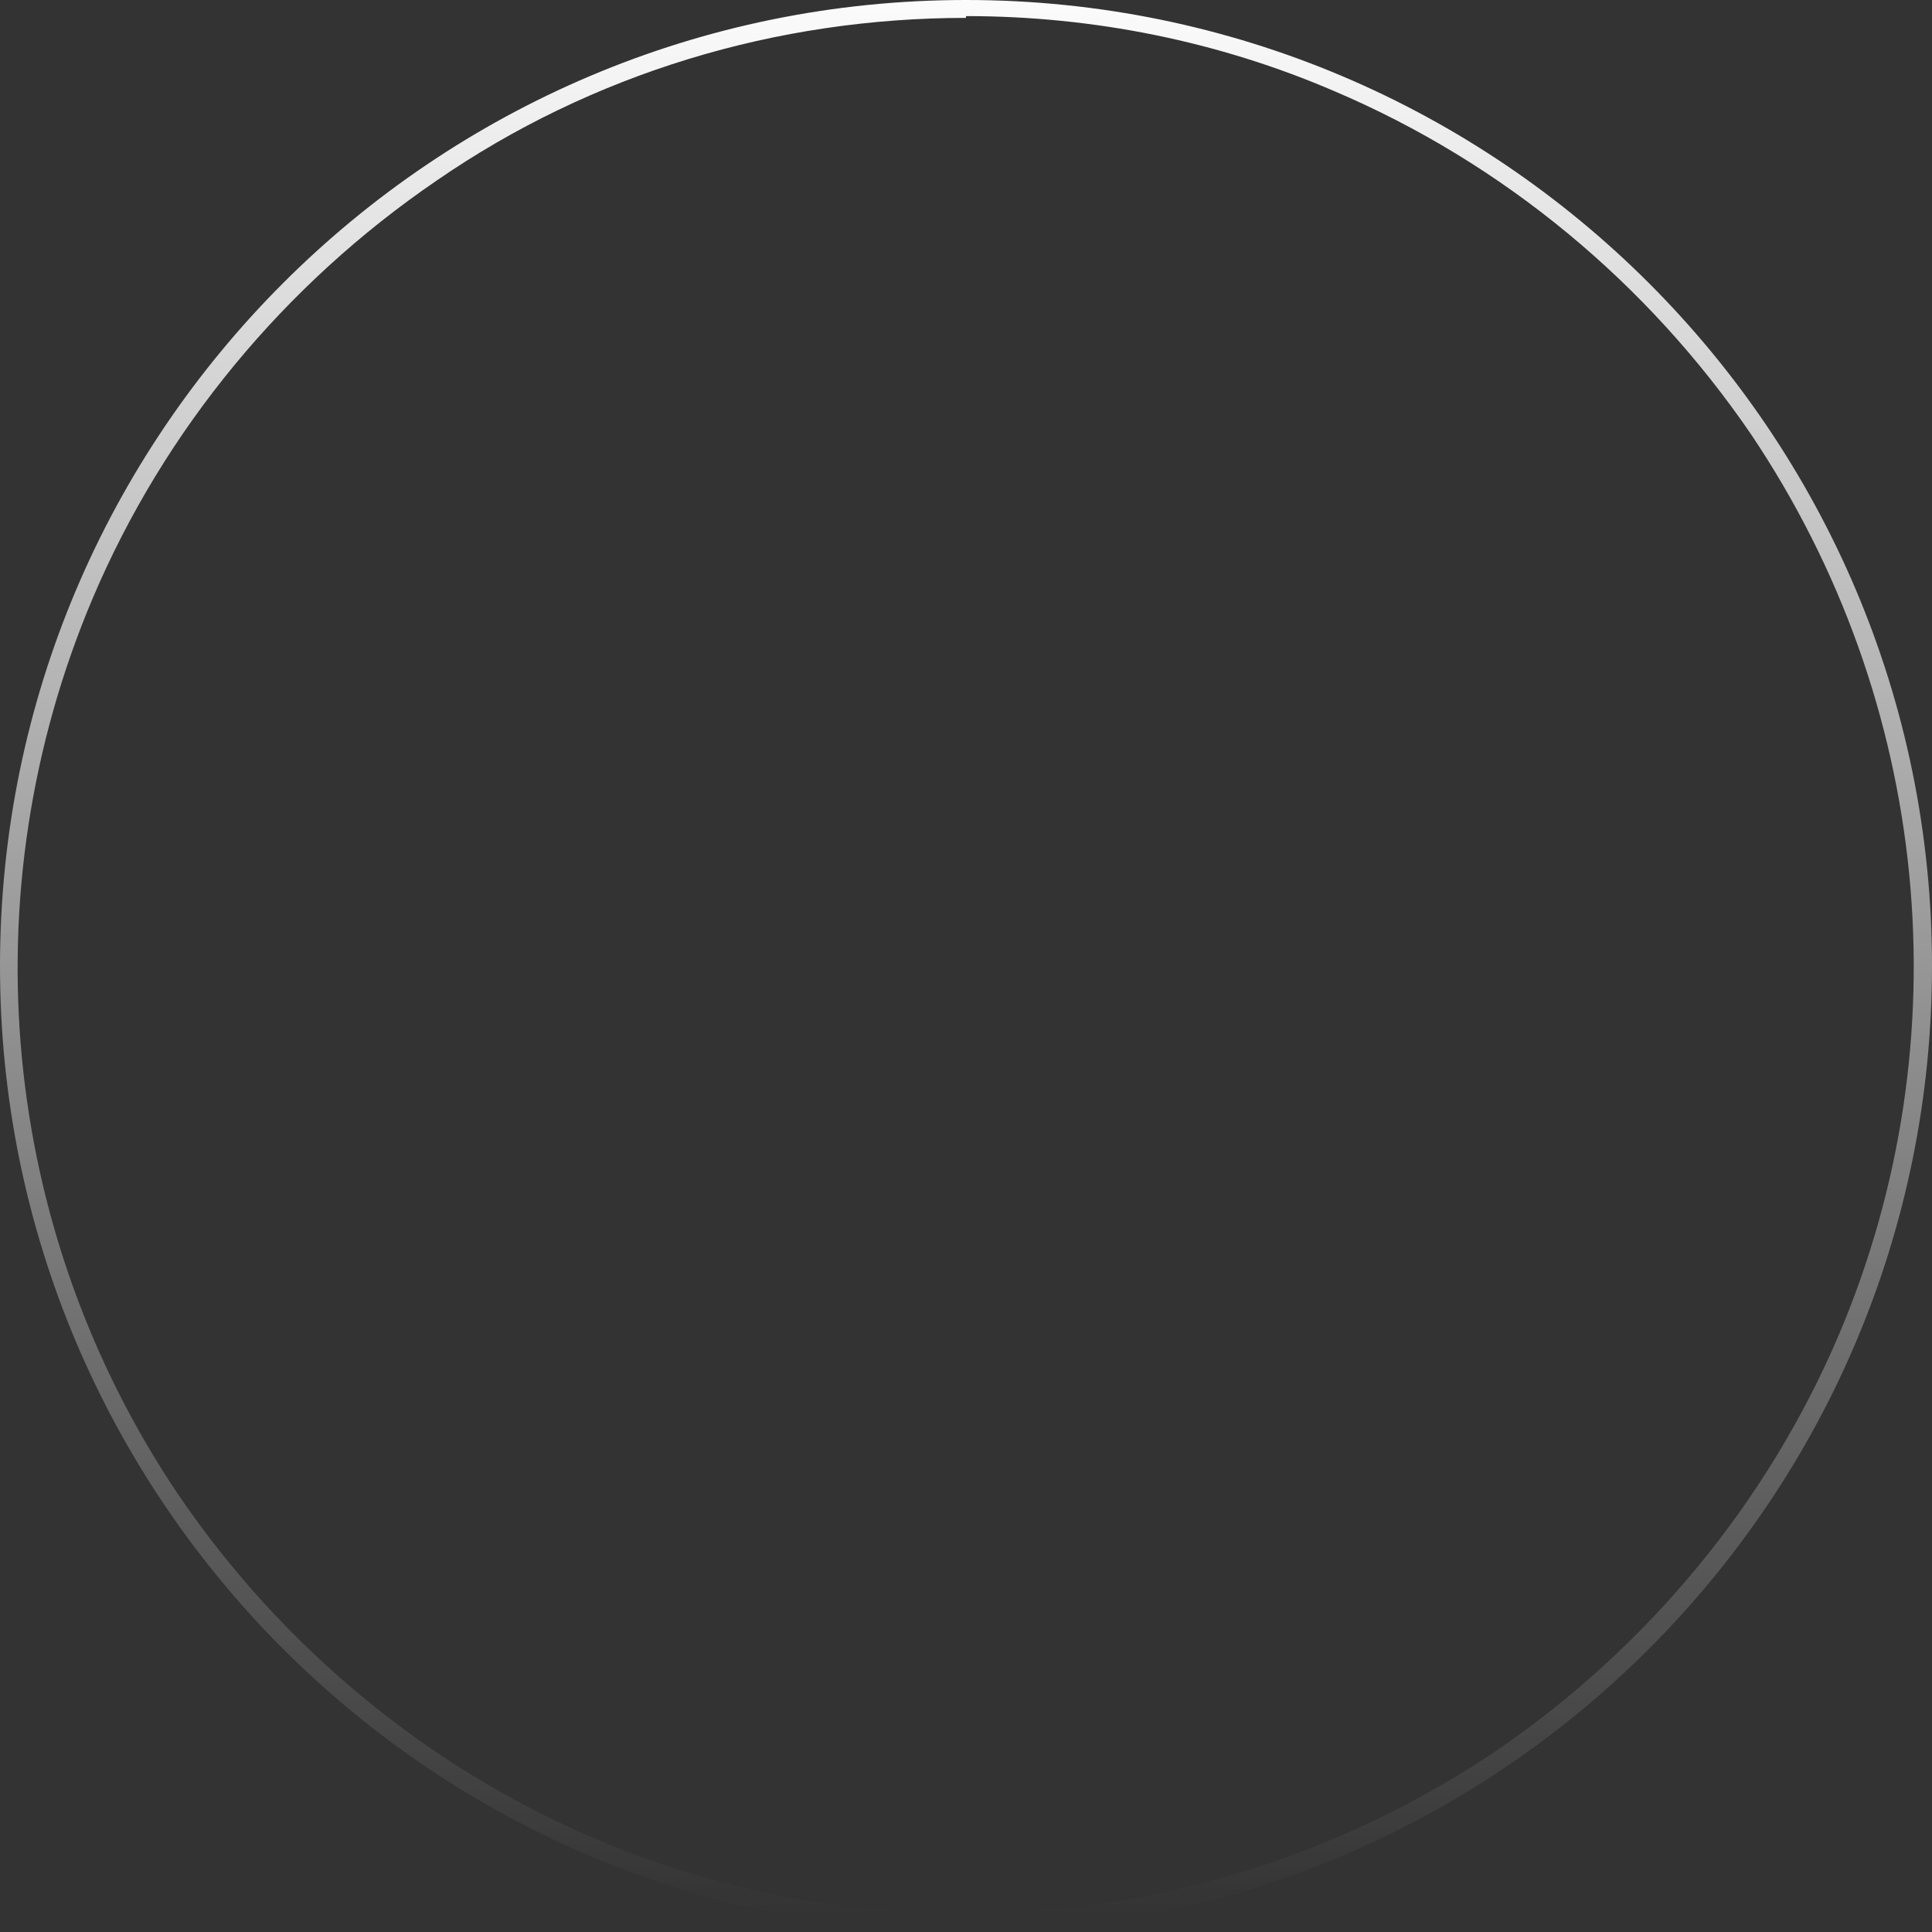 <?xml version="1.0" encoding="UTF-8"?>
<svg id="_레이어_1" data-name="레이어 1" xmlns="http://www.w3.org/2000/svg" width="108" height="108" version="1.1" xmlns:xlink="http://www.w3.org/1999/xlink" viewBox="0 0 108 108">
  <rect x="0" y="0" width="108" height="108" fill="#333333" stroke="none"/>
  <defs>
    <style>
      .cls-1 {
        fill: url(#_무제_그라디언트_2);
      }

      .cls-1, .cls-2 {
        stroke-width: 0px;
      }

      .cls-2 {
        fill: #fff;
        opacity: 0;
      }
    </style>
    <linearGradient id="_무제_그라디언트_2" data-name="무제 그라디언트 2" x1="147.8" y1="57" x2="147.8" y2="56" gradientTransform="translate(-15905.1 6154.7) scale(108 -108)" gradientUnits="userSpaceOnUse">
      <stop offset="0" stop-color="#fff"/>
      <stop offset="1" stop-color="#fff" stop-opacity="0"/>
    </linearGradient>
  </defs>
  <g id="_그룹_28742" data-name="그룹 28742">
    <circle id="_타원_9" data-name="타원 9" class="cls-2" cx="54" cy="54" r="54"/>
    <path id="_타원_20" data-name="타원 20" class="cls-1" d="M54,1c-10.6,0-20.9,3.1-29.6,9.1-8.5,5.8-15.2,13.9-19.2,23.3C-1.8,49.9,0,68.8,10,83.6c5.8,8.5,13.9,15.2,23.3,19.2,16.5,7,35.4,5.1,50.3-4.9,8.5-5.8,15.2-13.9,19.2-23.3,7-16.5,5.1-35.4-4.9-50.3-5.8-8.5-13.9-15.2-23.3-19.2-6.5-2.8-13.5-4.2-20.6-4.2M54,0c29.8,0,54,24.2,54,54s-24.2,54-54,54S0,83.8,0,54,24.2,0,54,0Z"/>
  </g>
</svg>